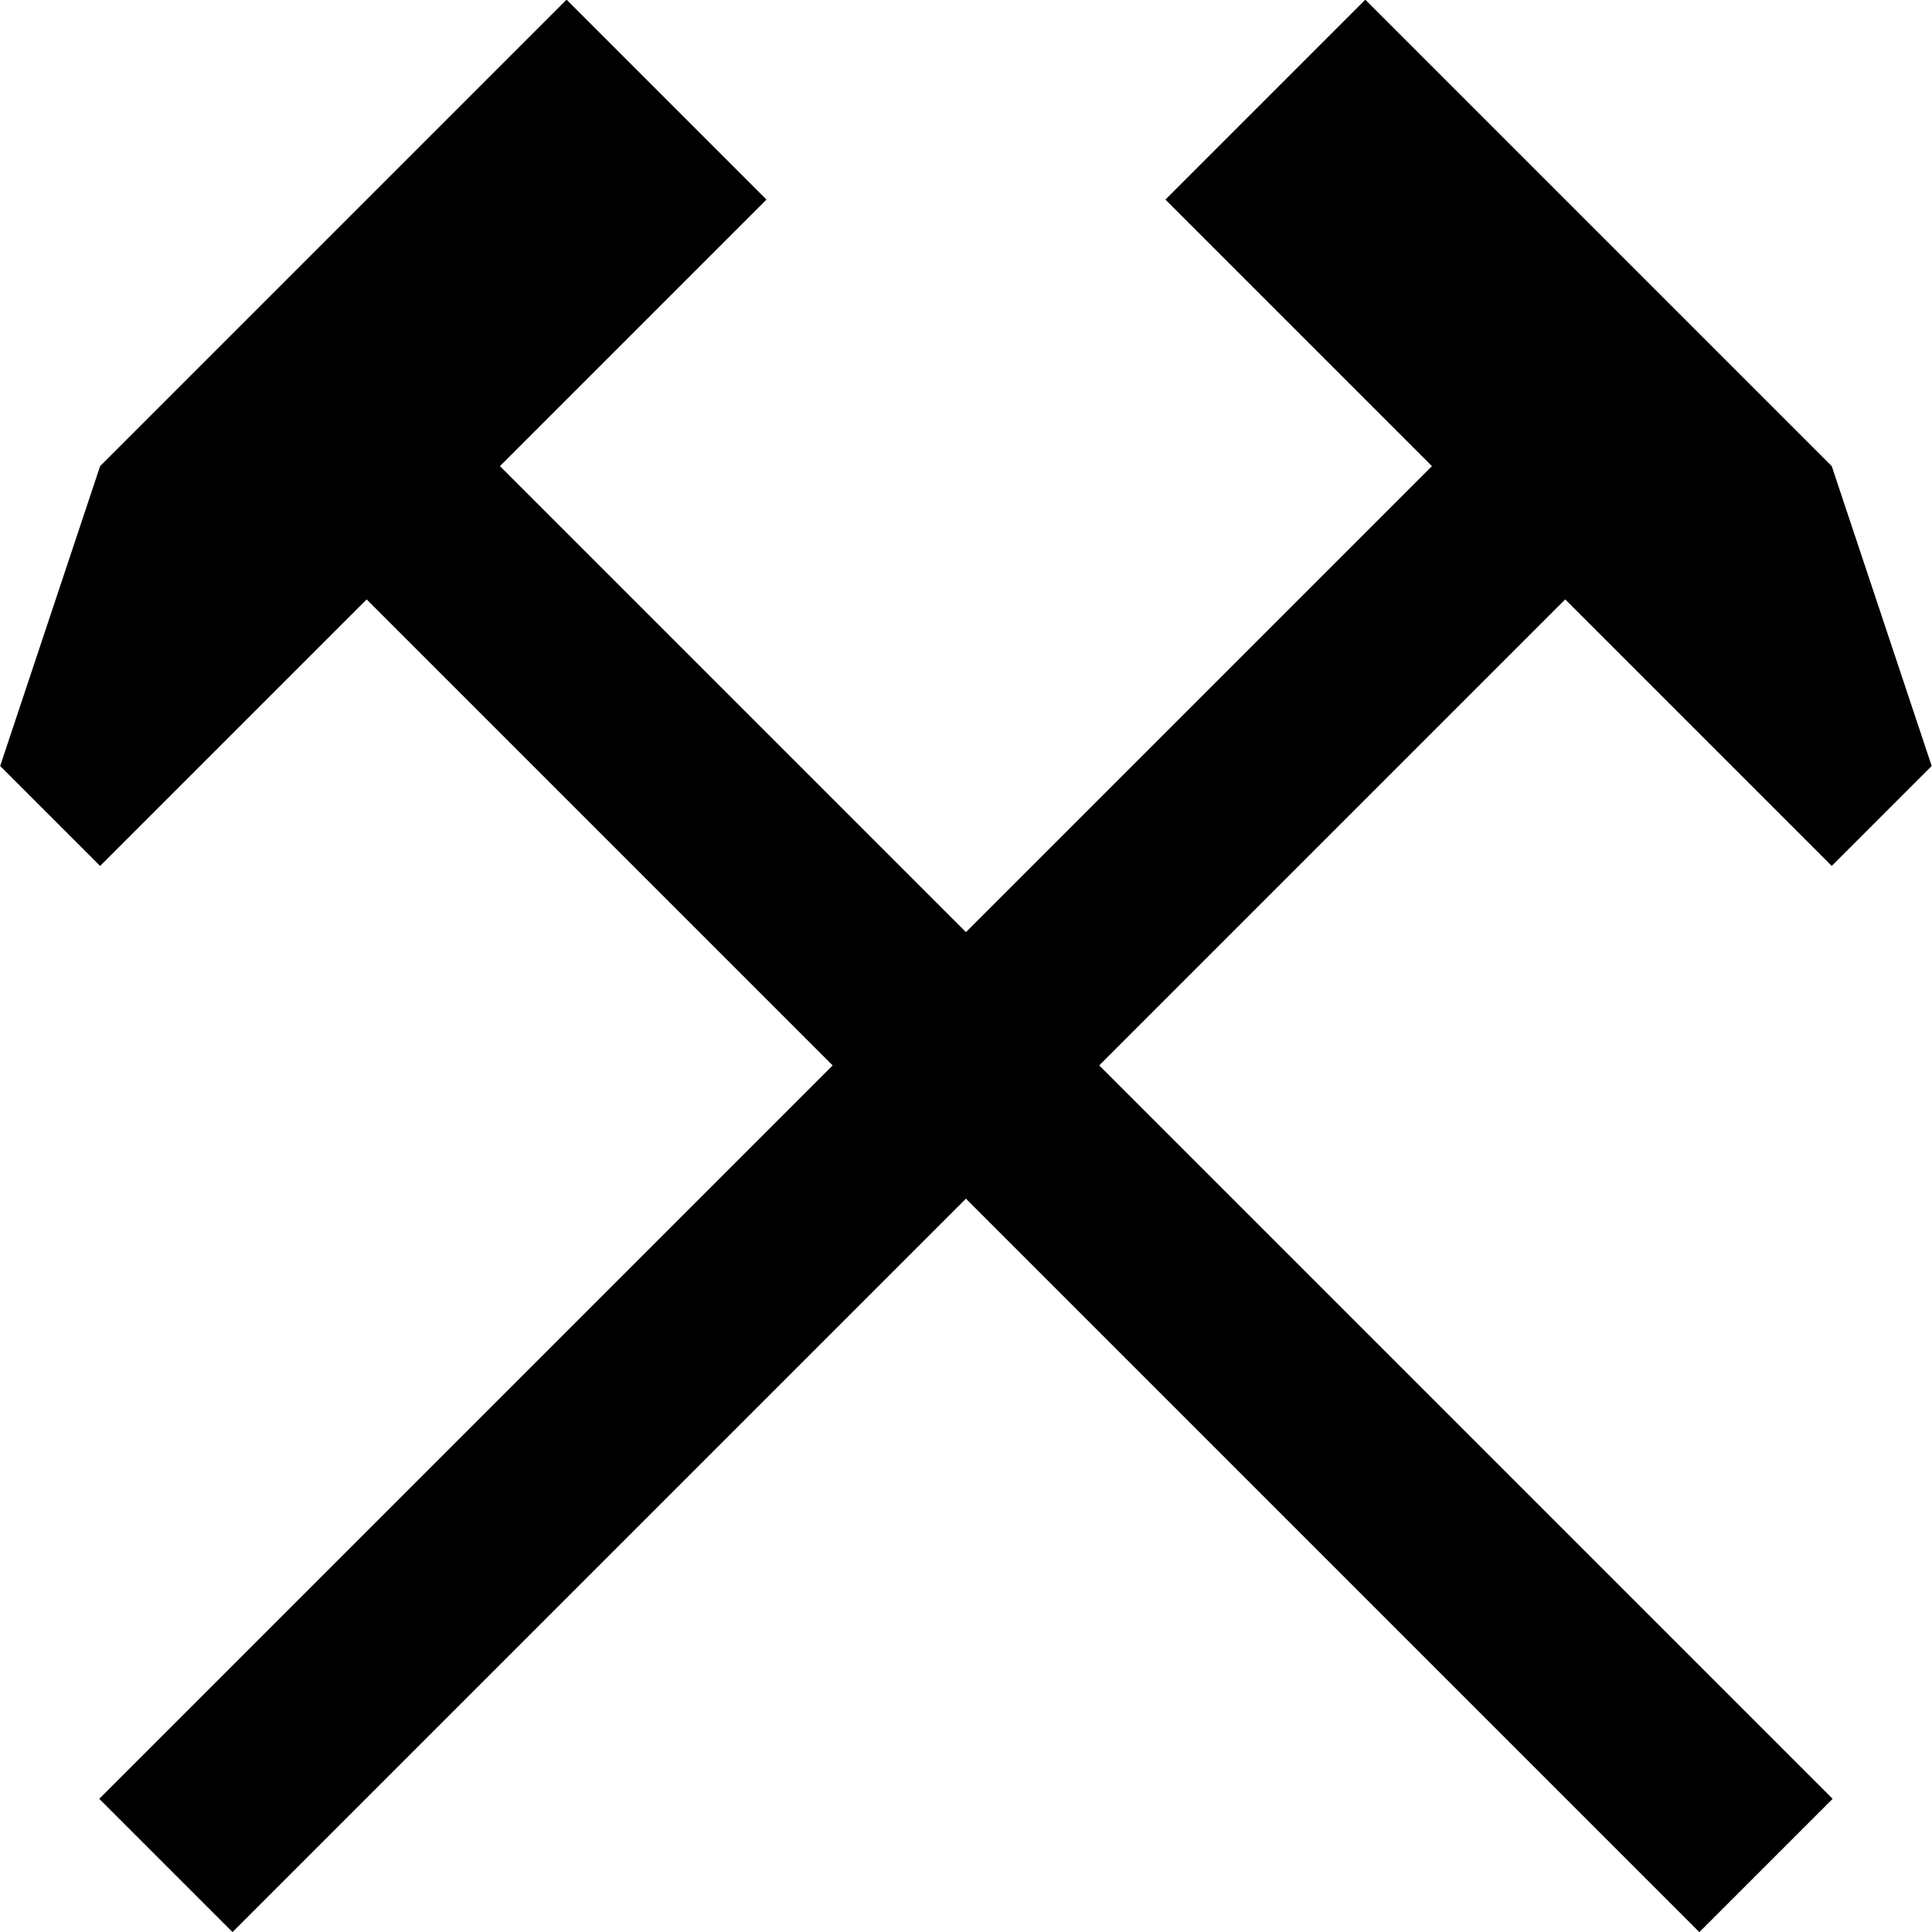 <?xml version="1.0" encoding="UTF-8" standalone="no"?>
<!-- Created with Inkscape (http://www.inkscape.org/) -->

<svg
   xmlns:dc="http://purl.org/dc/elements/1.1/"
   xmlns:cc="http://creativecommons.org/ns#"
   xmlns:rdf="http://www.w3.org/1999/02/22-rdf-syntax-ns#"
   xmlns:svg="http://www.w3.org/2000/svg"
   xmlns="http://www.w3.org/2000/svg"
   xmlns:sodipodi="http://sodipodi.sourceforge.net/DTD/sodipodi-0.dtd"
   xmlns:inkscape="http://www.inkscape.org/namespaces/inkscape"
   width="15.873"
   height="15.873"
   id="svg2"
   version="1.1"
   inkscape:version="0.48.0 r9654"
   sodipodi:docname="New document 1">
  <defs
     id="defs4" />
  <sodipodi:namedview
     id="base"
     pagecolor="#ffffff"
     bordercolor="#666666"
     borderopacity="1.0"
     inkscape:pageopacity="0.0"
     inkscape:pageshadow="2"
     inkscape:zoom="7.9195959"
     inkscape:cx="33.80257"
     inkscape:cy="22.698127"
     inkscape:document-units="px"
     inkscape:current-layer="layer1"
     showgrid="false"
     fit-margin-top="0"
     fit-margin-left="0"
     fit-margin-right="0"
     fit-margin-bottom="0"
     inkscape:window-width="1440"
     inkscape:window-height="848"
     inkscape:window-x="-8"
     inkscape:window-y="-8"
     inkscape:window-maximized="1" />
  <g
     inkscape:label="Layer 1"
     inkscape:groupmode="layer"
     id="layer1"
     transform="translate(-341.197,-532.657)">
    <g
       id="g4776"
       transform="matrix(0.124,0,0,0.124,341.197,532.657)">
      <g
         id="g4752"
         transform="matrix(0.883,-0.883,0.883,0.883,-43.697,75.917)">
        <rect
           y="8"
           x="59"
           height="110"
           width="10"
           id="rect3837"
           style="fill:#000000;fill-opacity:1;stroke:none" />
        <path
           id="rect4726"
           d="M 54,3 39,10.5 39,18 89,18 89,3 54,3 z"
           style="fill:#000000;fill-opacity:1;stroke:none"
           inkscape:connector-curvature="0" />
      </g>
      <g
         id="g4756"
         transform="matrix(-0.883,-0.883,-0.883,0.883,171.697,75.917)">
        <rect
           y="8"
           x="59"
           height="110"
           width="10"
           id="rect4758"
           style="fill:#000000;fill-opacity:1;stroke:none" />
        <path
           id="path4760"
           d="M 54,3 39,10.5 39,18 89,18 89,3 54,3 z"
           style="fill:#000000;fill-opacity:1;stroke:none"
           inkscape:connector-curvature="0" />
      </g>
    </g>
  </g>
</svg>
